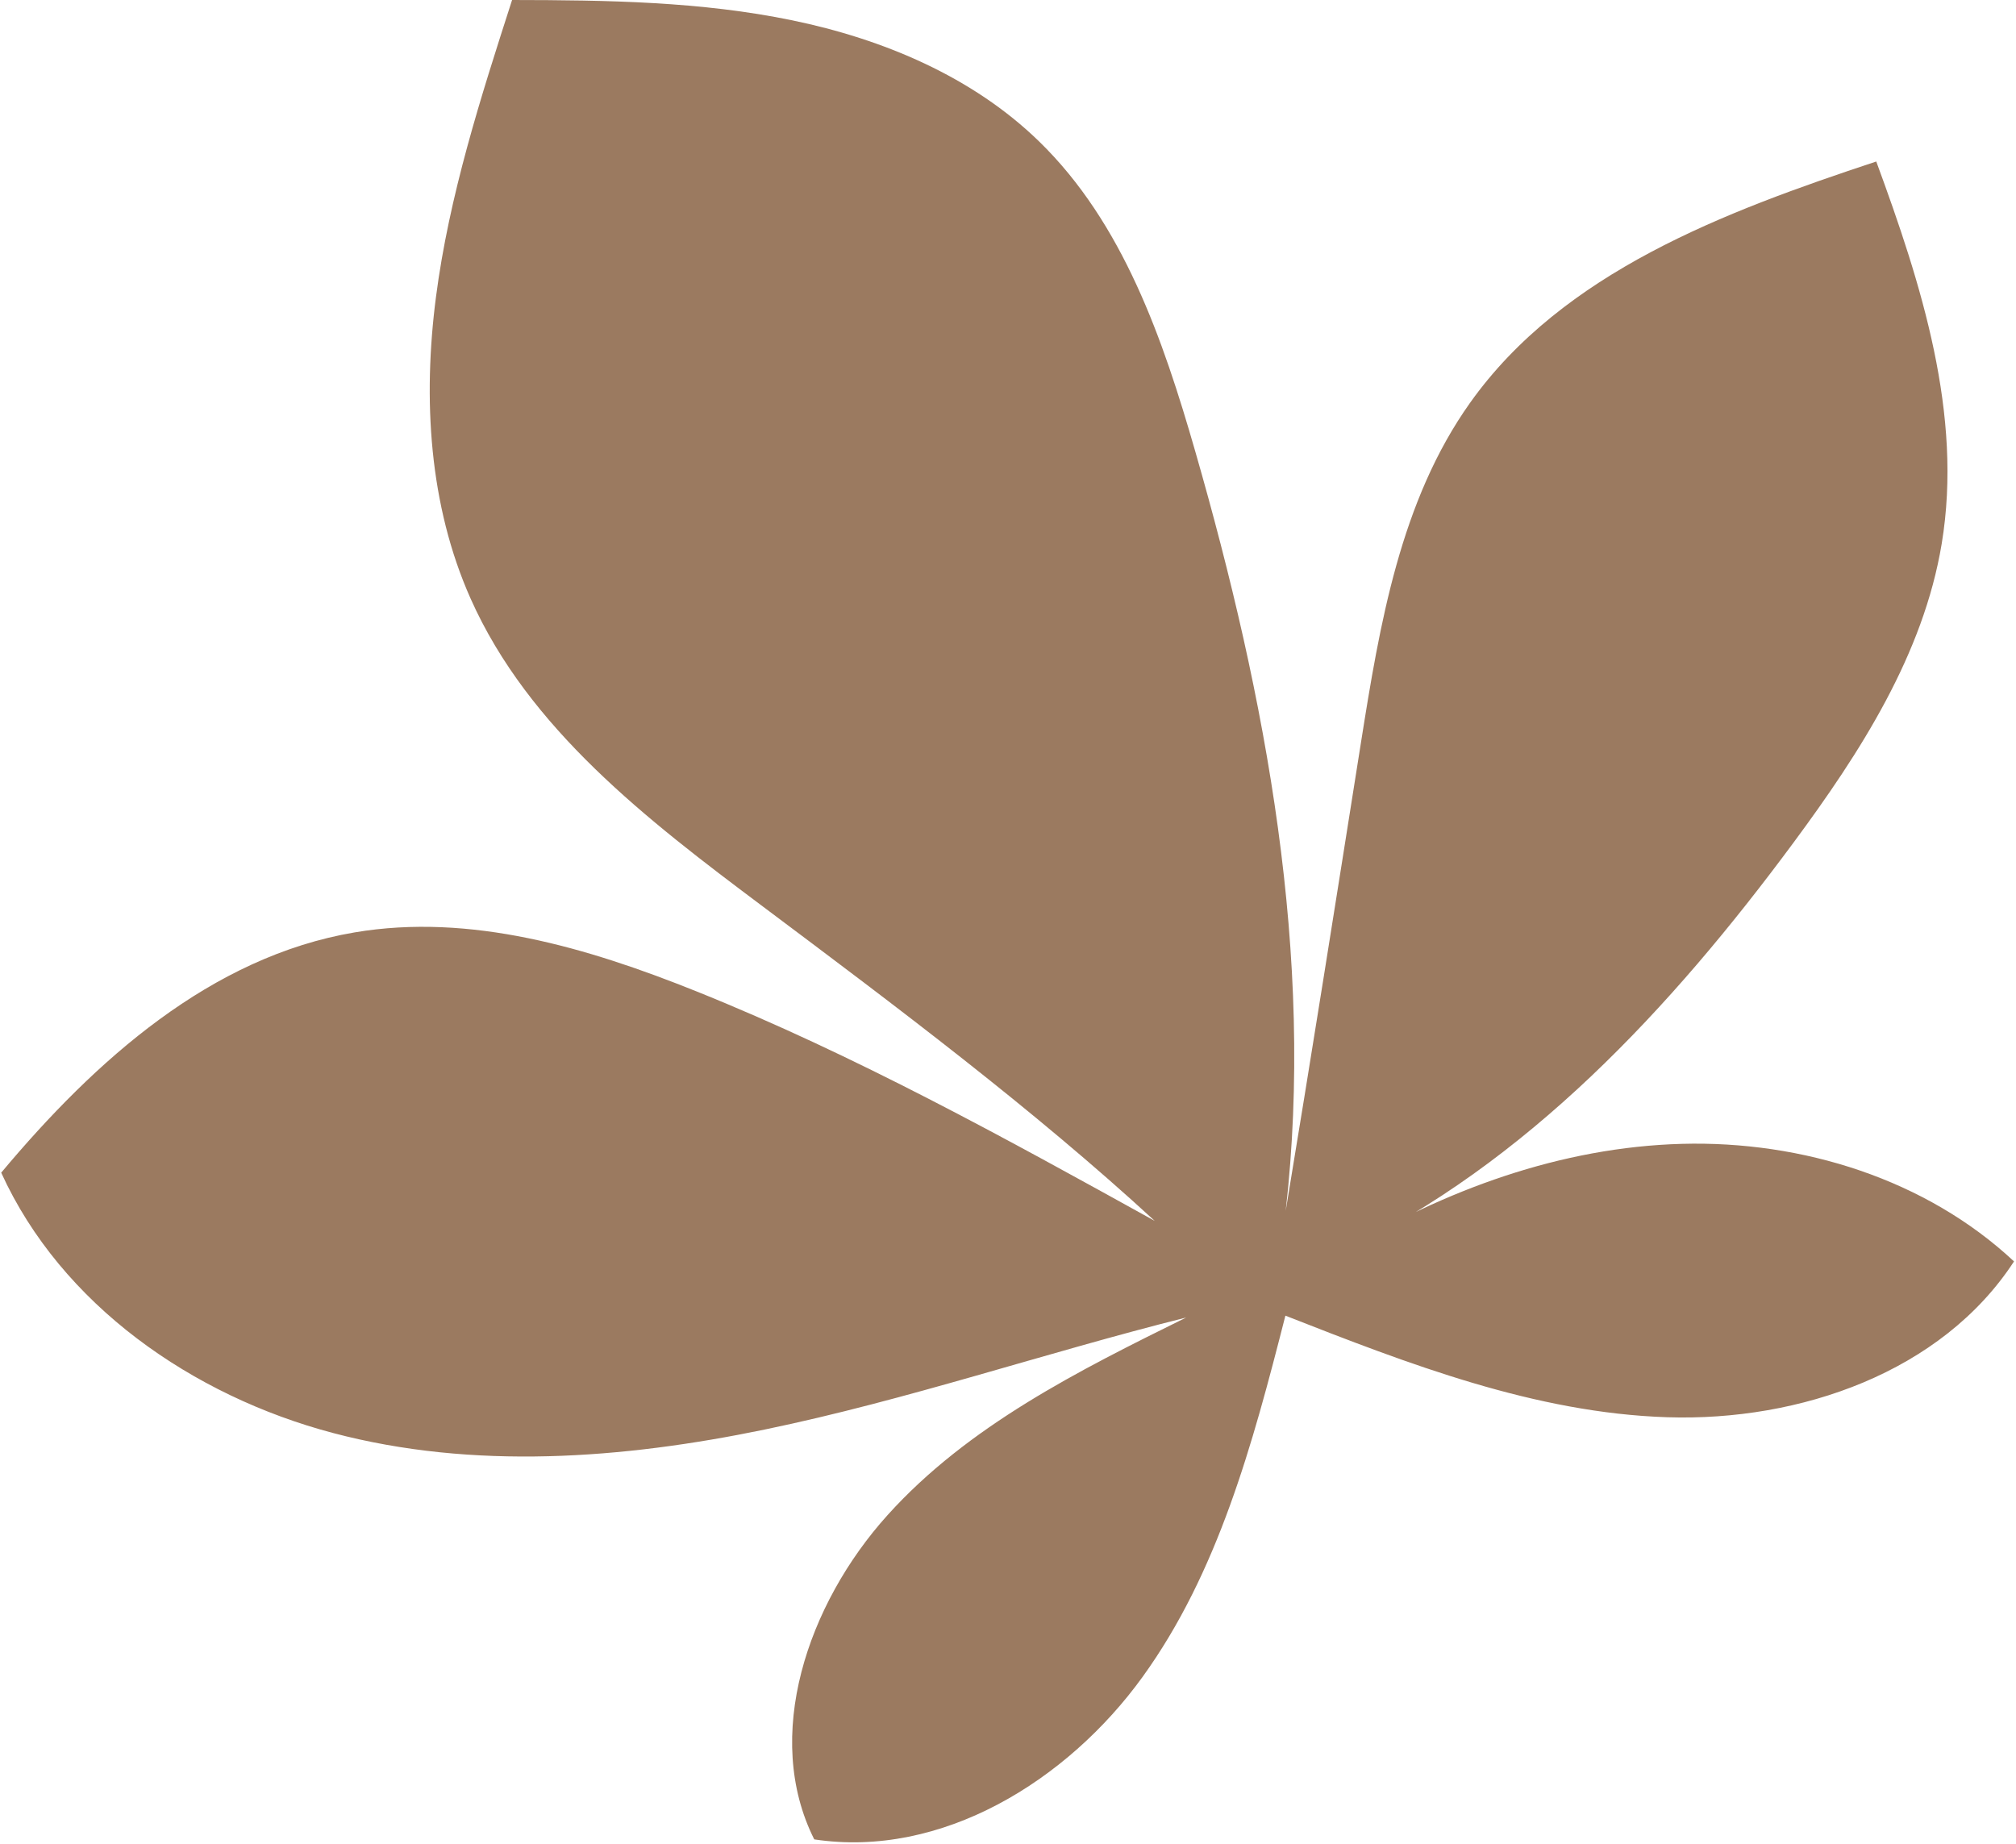 <?xml version="1.0" encoding="UTF-8"?> <svg xmlns="http://www.w3.org/2000/svg" width="634" height="580" viewBox="0 0 634 580" fill="none"><path d="M404.235 413.806C443.012 429.013 482.738 444.422 524.369 445.757C566 447.091 610.629 431.638 633.378 396.746C605.694 370.885 566.803 358.739 528.933 359.768C491.063 360.798 454.232 374.205 421.867 393.895C480.154 366.045 525.591 316.998 564.004 265.061C585.016 236.651 604.867 205.862 610.638 171C617.355 130.423 604.258 89.397 590.055 50.798C542.183 66.649 491.505 85.622 462.29 126.724C440.387 157.539 433.889 196.366 427.978 233.707C420.109 283.418 412.24 333.13 404.333 380.845C413.457 300.679 398.204 219.61 375.916 142.066C365.734 106.64 353.179 70.164 326.757 44.462C305.813 24.089 277.731 12.299 249.117 6.388C220.503 0.477 191.08 0.033 161.041 0C151.162 30.666 141.236 61.541 137.095 93.492C132.954 125.443 134.892 158.878 148.009 188.305C166.254 229.234 203.57 257.888 239.43 284.76C282.143 316.769 324.856 348.778 363.138 383.994C316.102 357.963 268.919 331.861 219.037 311.815C184.86 298.081 147.875 287.107 111.559 293.256C66.337 300.913 29.969 333.467 0.378 368.834C19.32 410.419 60.553 439.033 104.73 450.716C148.907 462.399 195.83 458.877 240.576 449.607C285.321 440.337 328.705 425.479 373.036 414.393C339.161 431.115 304.42 448.48 279.123 476.536C253.825 504.592 239.84 546.23 256.068 578.531C296.022 584.581 335.666 560.179 359.326 527.42C382.984 494.662 393.836 454.639 404.235 413.806Z" fill="#9B7A60"></path></svg> 